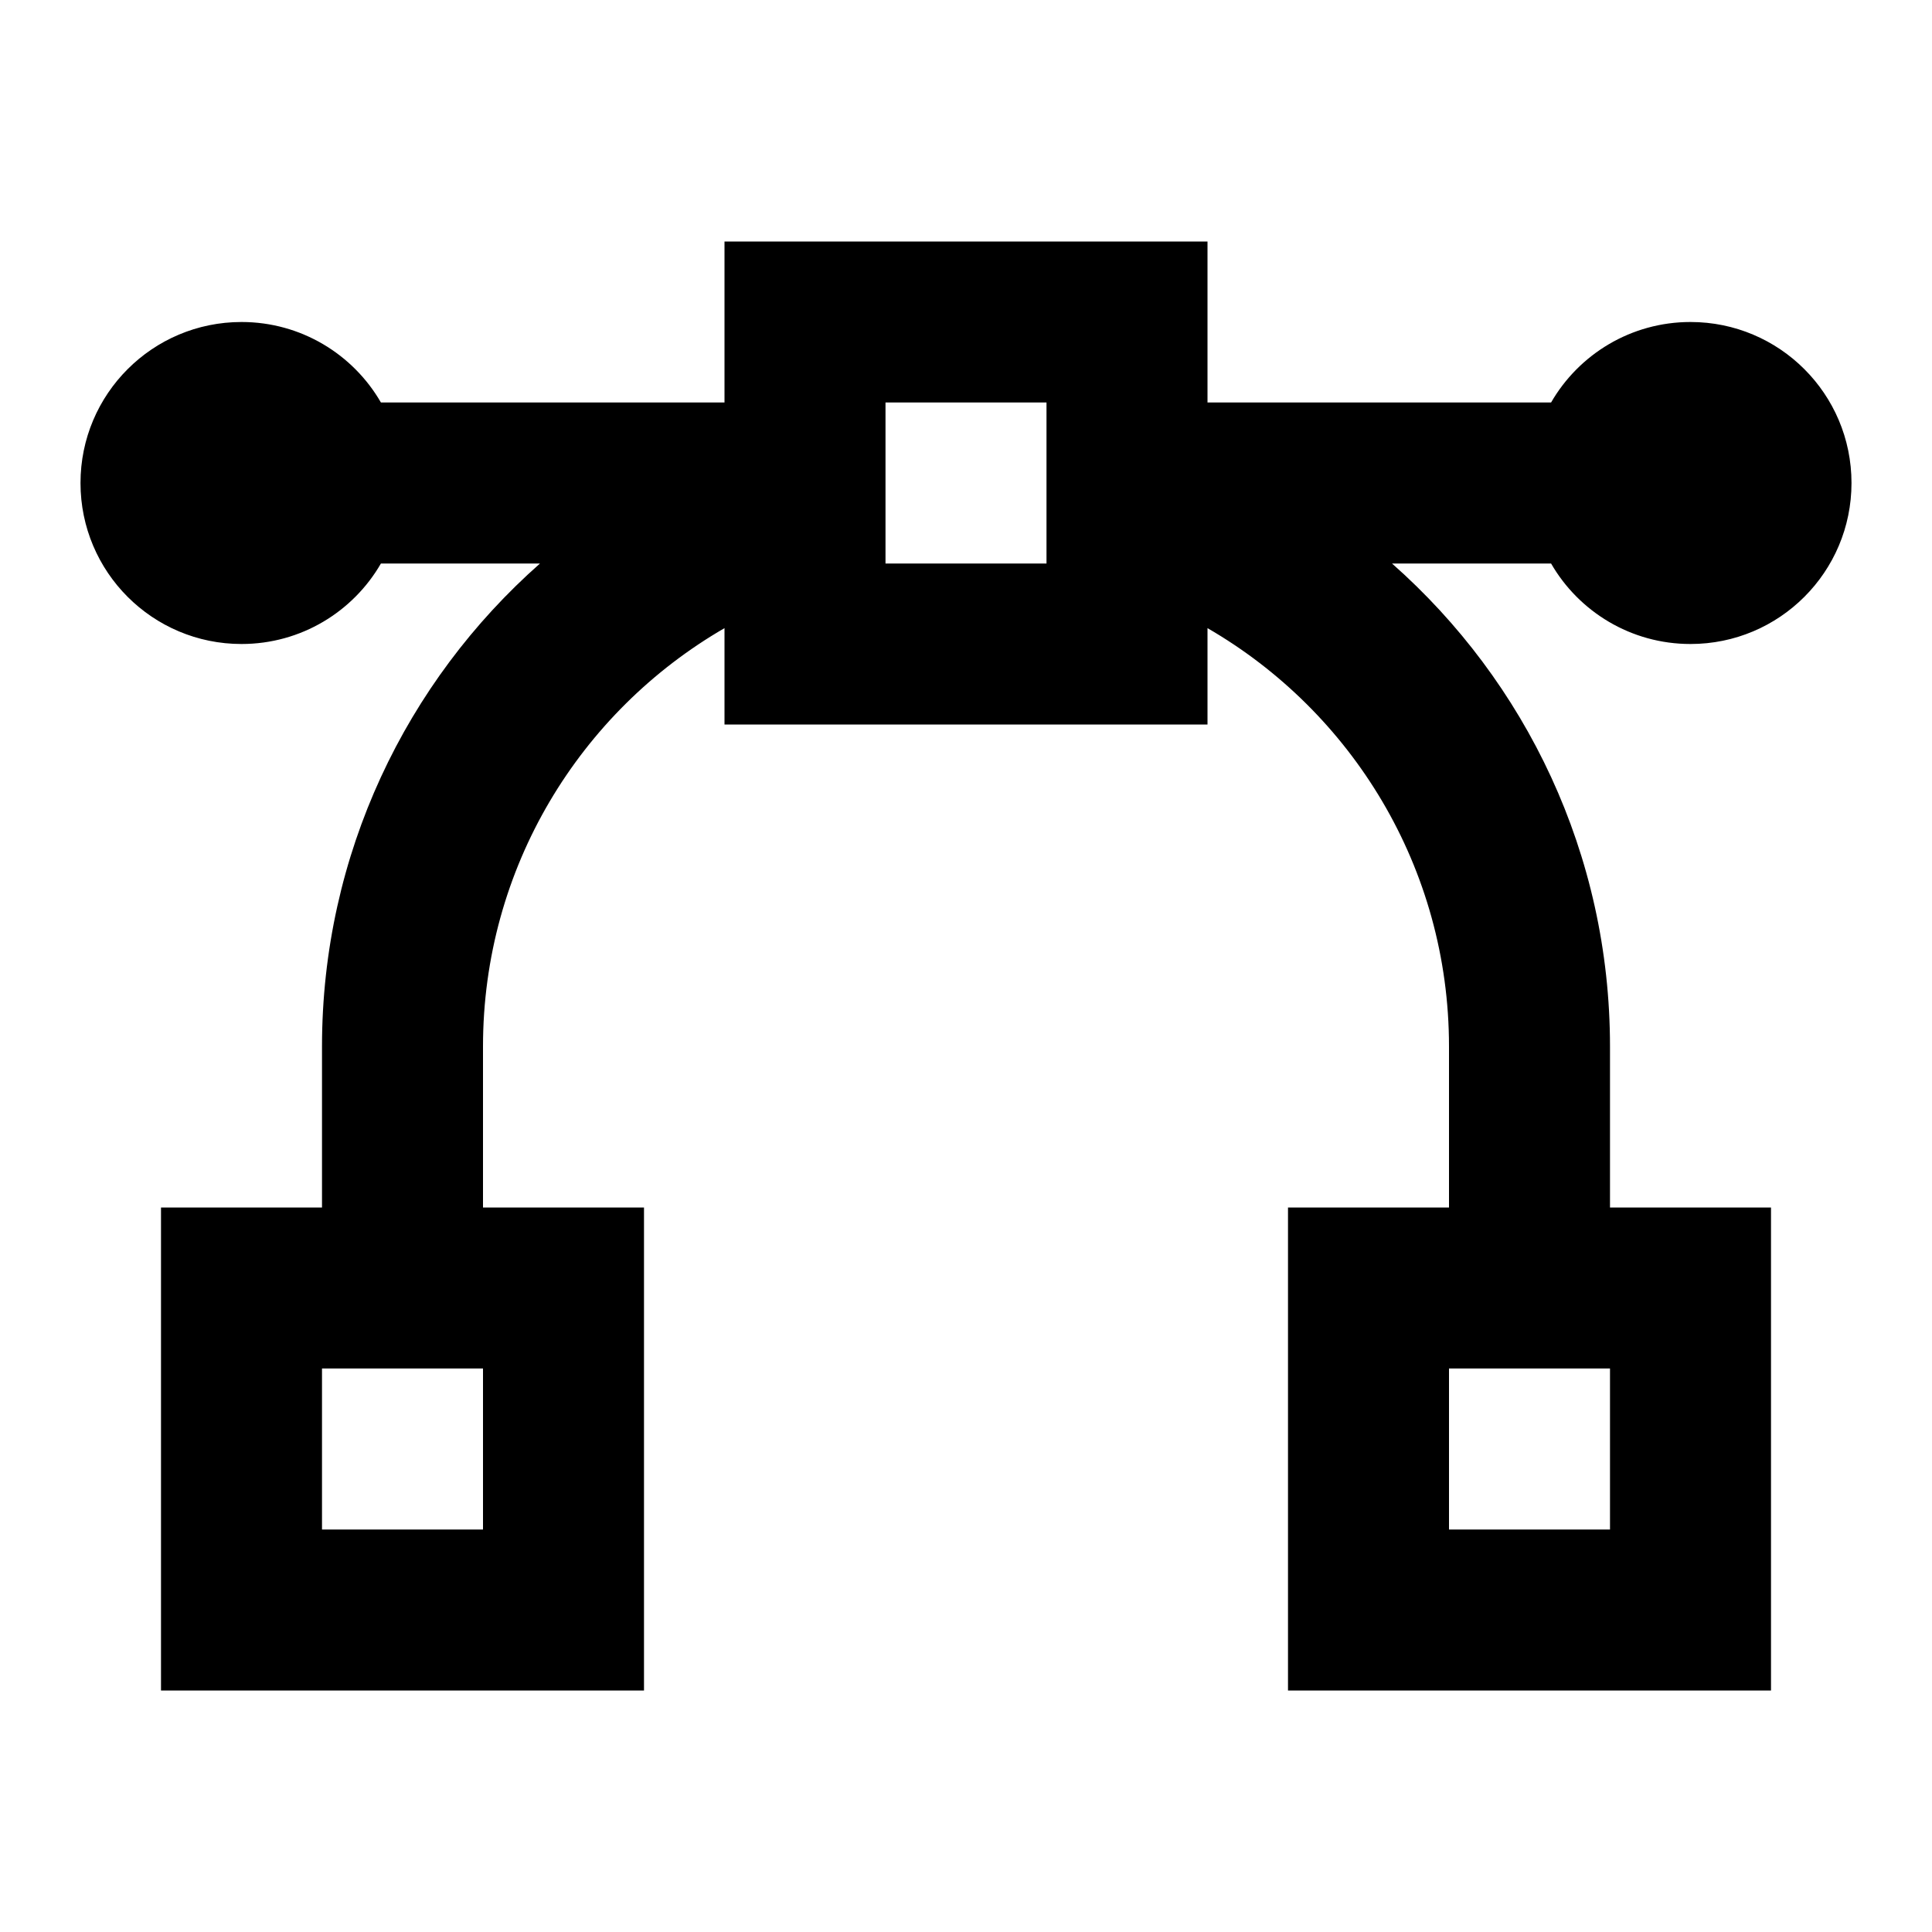 <svg width="24" height="24" viewBox="0 0 24 24" fill="none" xmlns="http://www.w3.org/2000/svg">
<path fill-rule="evenodd" clip-rule="evenodd" d="M15 3H9V5H4.732C4.387 4.402 3.74 4 3 4C1.895 4 1 4.895 1 6C1 7.105 1.895 8 3 8C3.74 8 4.387 7.598 4.732 7H6.708C5.048 8.466 4 10.611 4 13V15H2V21H8V15H6V13C6 10.779 7.207 8.84 9 7.803V9H15V7.803C16.793 8.84 18 10.779 18 13V15H16V21H22V15H20V13C20 10.611 18.953 8.466 17.292 7H19.268C19.613 7.598 20.26 8 21 8C22.105 8 23 7.105 23 6C23 4.895 22.105 4 21 4C20.26 4 19.613 4.402 19.268 5H15V3ZM13 5H11V7H13V5ZM4 17H6V19H4V17ZM20 17H18V19H20V17Z" fill="black"/>
</svg>
